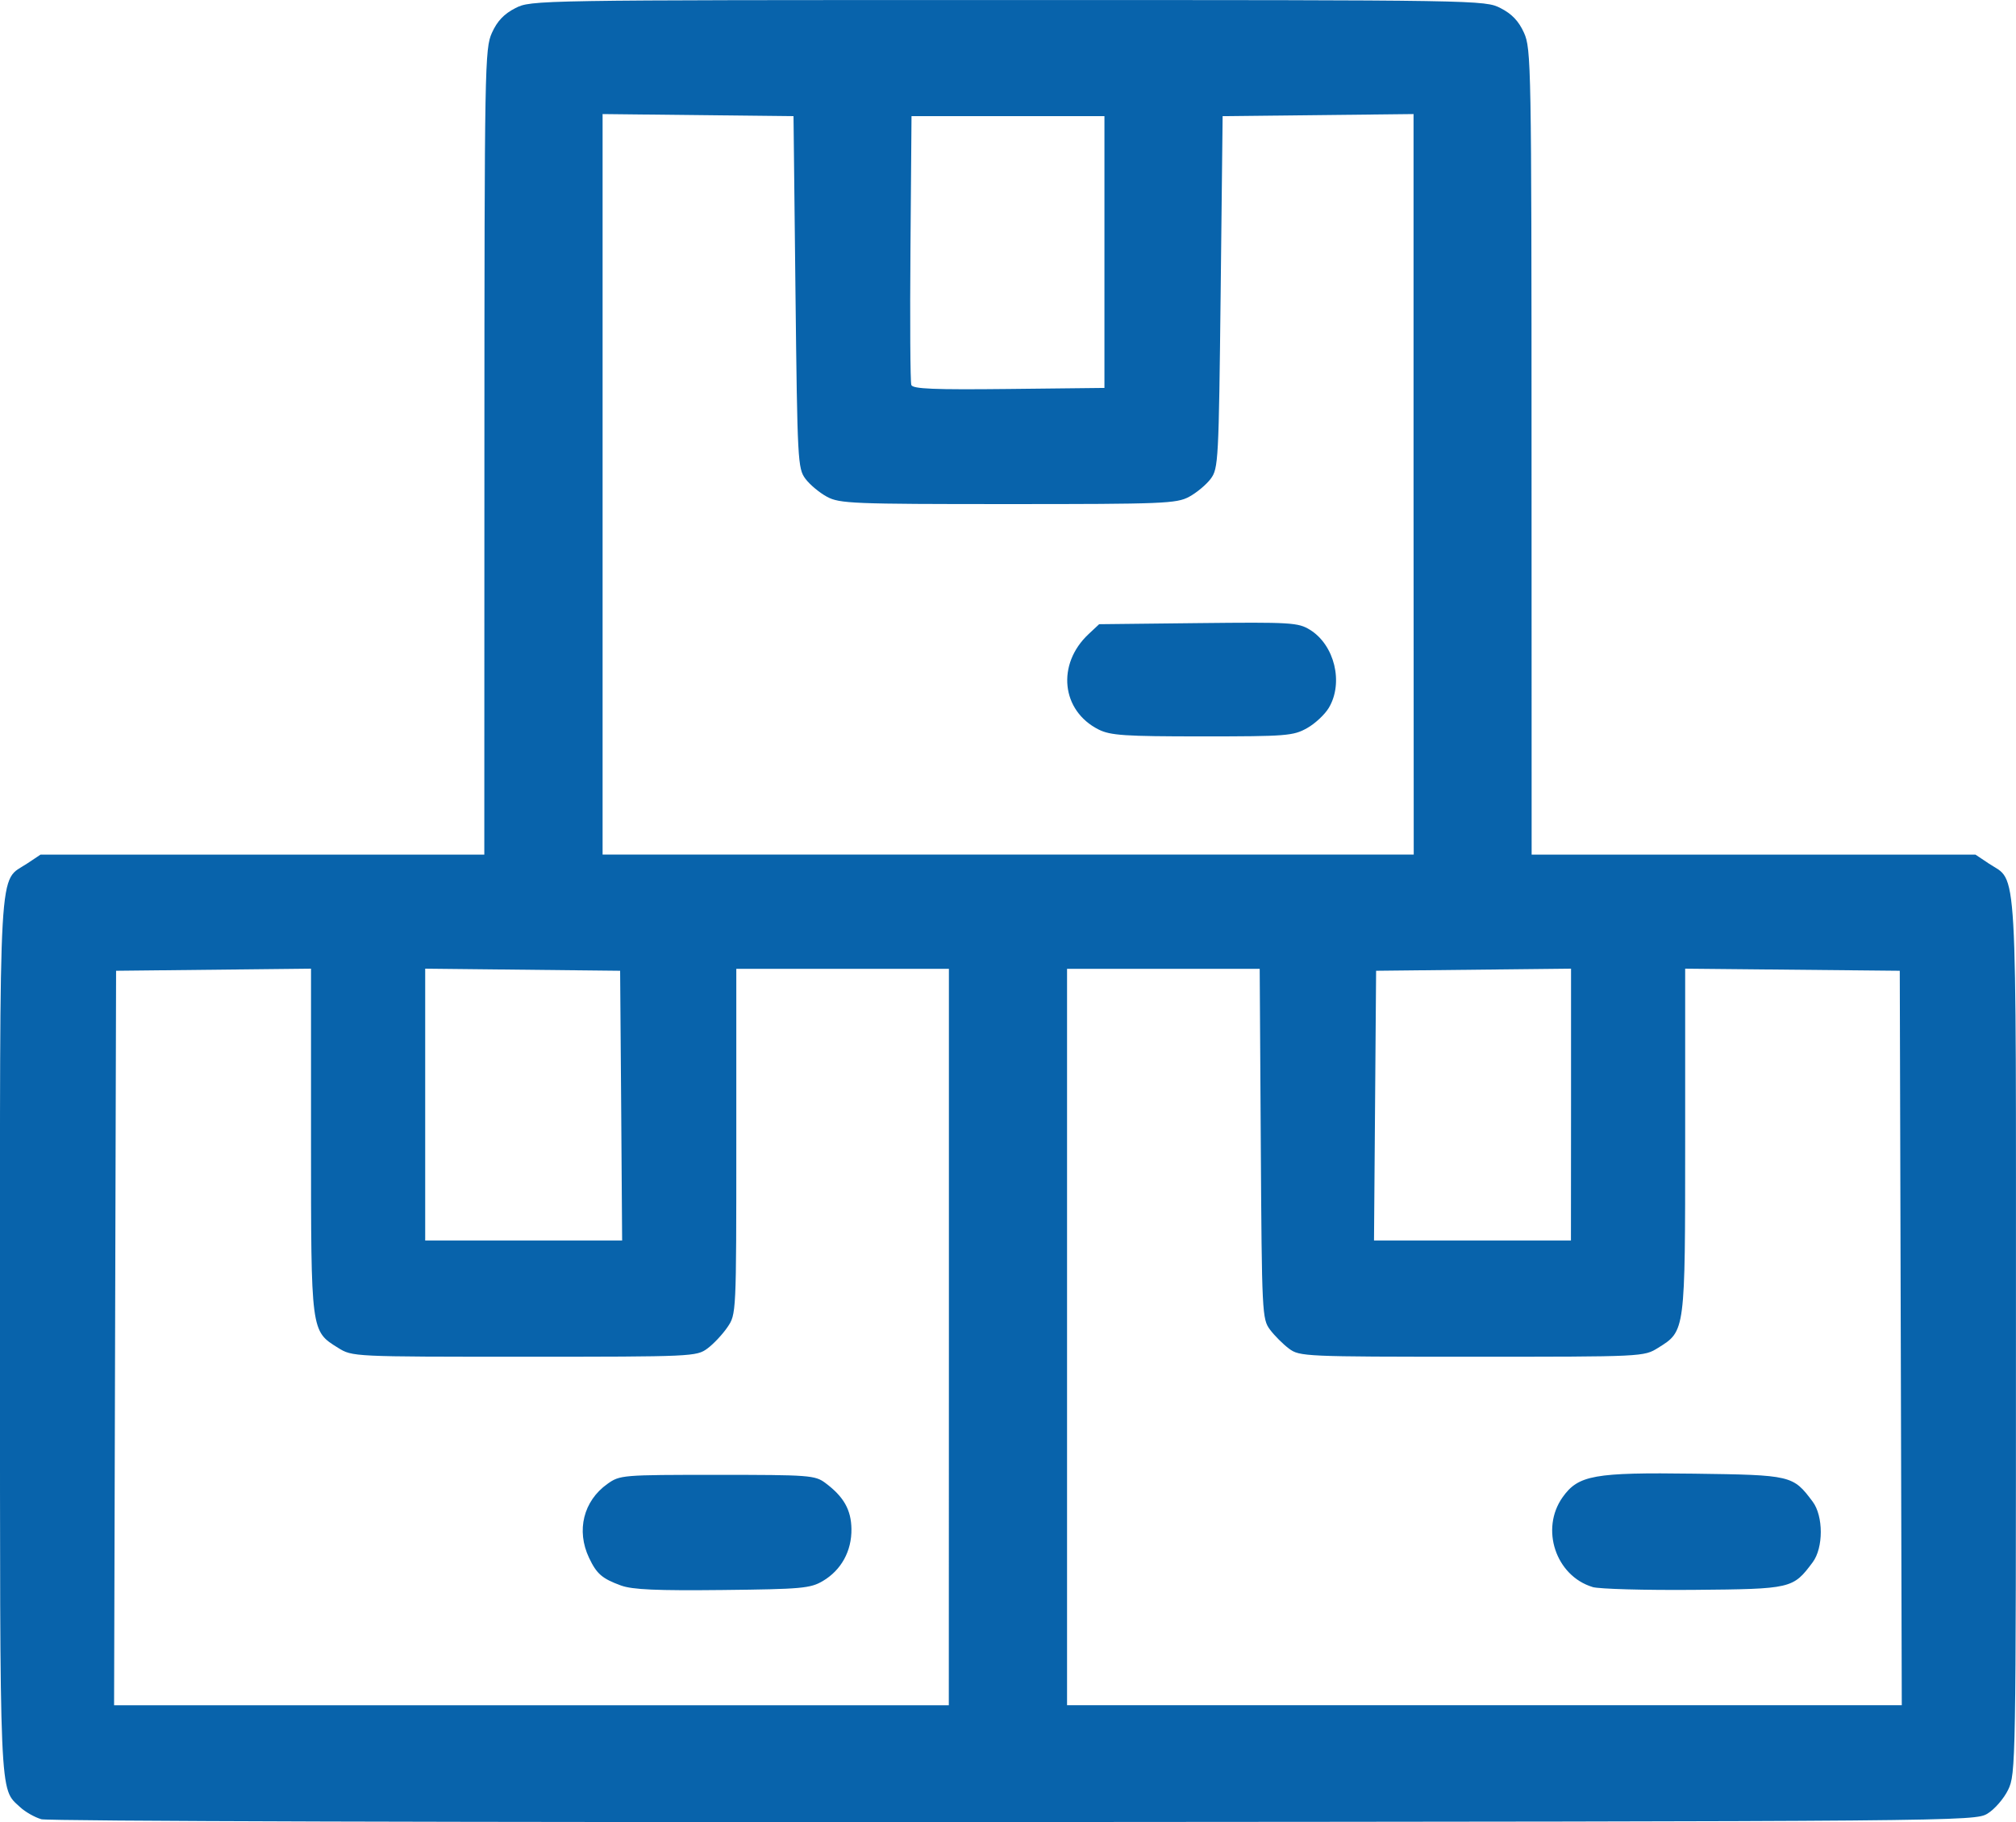 <?xml version="1.0" encoding="UTF-8" standalone="no"?>
<!-- Created with Inkscape (http://www.inkscape.org/) -->

<svg
   version="1.1"
   id="svg182"
   width="44.265"
   height="40"
   viewBox="0 0 44.265 40"
   sodipodi:docname="time-2-person-index.svg"
   inkscape:version="1.2.2 (732a01da63, 2022-12-09)"
   xml:space="preserve"
   xmlns:inkscape="http://www.inkscape.org/namespaces/inkscape"
   xmlns:sodipodi="http://sodipodi.sourceforge.net/DTD/sodipodi-0.dtd"
   xmlns="http://www.w3.org/2000/svg"
   xmlns:svg="http://www.w3.org/2000/svg"><defs
     id="defs186" /><sodipodi:namedview
     id="namedview184"
     pagecolor="#ffffff"
     bordercolor="#000000"
     borderopacity="0.25"
     inkscape:showpageshadow="2"
     inkscape:pageopacity="0.0"
     inkscape:pagecheckerboard="0"
     inkscape:deskcolor="#d1d1d1"
     showgrid="false"
     inkscape:zoom="0.80447207"
     inkscape:cx="-299.57535"
     inkscape:cy="213.18329"
     inkscape:window-width="2560"
     inkscape:window-height="1377"
     inkscape:window-x="-8"
     inkscape:window-y="-8"
     inkscape:window-maximized="1"
     inkscape:current-layer="g188" /><g
     inkscape:groupmode="layer"
     inkscape:label="Image"
     id="g188"
     transform="translate(-553.22,-44.02)"><path
       style="fill:#0863ab;fill-opacity:1;stroke-width:0.086"
       d="m 554.125,83.956 c -0.144,-0.042 -0.353,-0.161 -0.463,-0.264 -0.459,-0.427 -0.442,-0.03 -0.442,-10.34 1.7e-4,-10.686 -0.042,-9.949 0.596,-10.375 l 0.294,-0.196 h 4.872 4.872 l 0.002,-8.84 c 0.002,-8.503 0.008,-8.854 0.166,-9.202 0.116,-0.257 0.266,-0.414 0.513,-0.54 0.346,-0.177 0.42,-0.178 10.817,-0.178 10.396,0 10.47,0.001 10.817,0.178 0.247,0.126 0.397,0.284 0.513,0.54 0.158,0.349 0.165,0.7 0.166,9.202 l 0.002,8.84 h 4.872 4.872 l 0.294,0.196 c 0.638,0.427 0.596,-0.312 0.596,10.389 0,9.38 -0.004,9.598 -0.171,9.944 -0.094,0.194 -0.298,0.43 -0.454,0.524 -0.28,0.169 -0.526,0.171 -21.377,0.185 -12.043,0.008 -21.207,-0.019 -21.357,-0.062 z M 574.055,73.371 v -8.083 h -2.334 -2.334 v 3.791 c 0,3.789 -9e-5,3.791 -0.195,4.077 -0.107,0.157 -0.304,0.367 -0.439,0.467 -0.239,0.177 -0.324,0.181 -4.02,0.181 -3.773,0 -3.776,-1.73e-4 -4.091,-0.196 -0.597,-0.371 -0.593,-0.341 -0.593,-4.552 v -3.771 l -2.14,0.023 -2.14,0.023 -0.022,8.062 -0.022,8.062 h 9.164 9.164 z m -7.198,5.456 c -0.418,-0.153 -0.536,-0.255 -0.704,-0.61 -0.283,-0.597 -0.123,-1.245 0.401,-1.619 0.277,-0.198 0.32,-0.201 2.416,-0.201 2.02,0 2.146,0.009 2.372,0.178 0.404,0.301 0.567,0.589 0.573,1.01 0.007,0.485 -0.224,0.904 -0.629,1.143 -0.273,0.161 -0.466,0.178 -2.201,0.197 -1.443,0.016 -1.98,-0.008 -2.227,-0.098 z m 28.098,-5.434 -0.022,-8.062 -2.356,-0.023 -2.356,-0.023 v 3.771 c 0,4.211 0.004,4.181 -0.593,4.552 -0.315,0.196 -0.318,0.196 -4.091,0.196 -3.679,0 -3.782,-0.005 -4.015,-0.178 -0.131,-0.098 -0.319,-0.286 -0.417,-0.417 -0.173,-0.231 -0.179,-0.355 -0.202,-4.08 l -0.024,-3.841 h -2.115 -2.115 v 8.083 8.083 h 9.164 9.164 z m -6.768,5.466 c -0.809,-0.246 -1.151,-1.276 -0.656,-1.972 0.345,-0.484 0.691,-0.546 2.882,-0.516 2.146,0.029 2.175,0.036 2.608,0.615 0.237,0.317 0.237,1.013 0,1.33 -0.434,0.581 -0.459,0.587 -2.611,0.606 -1.078,0.009 -2.079,-0.019 -2.223,-0.062 z m -21.328,-10.567 -0.023,-2.961 -2.14,-0.023 -2.14,-0.023 v 2.984 2.984 h 2.162 2.162 z m 20.856,-0.023 v -2.984 l -2.14,0.023 -2.14,0.023 -0.023,2.961 -0.023,2.961 h 2.162 2.162 z M 584.257,54.652 V 46.524 l -2.096,0.023 -2.096,0.023 -0.043,3.863 c -0.042,3.712 -0.05,3.872 -0.219,4.098 -0.097,0.129 -0.31,0.307 -0.474,0.395 -0.277,0.149 -0.562,0.16 -3.975,0.16 -3.413,0 -3.698,-0.011 -3.975,-0.16 -0.164,-0.088 -0.378,-0.266 -0.474,-0.395 -0.169,-0.226 -0.177,-0.385 -0.219,-4.098 l -0.043,-3.863 -2.096,-0.023 -2.096,-0.023 v 8.128 8.128 h 8.905 8.905 z m -6.915,5.383 c -0.82,-0.412 -0.927,-1.435 -0.219,-2.096 l 0.231,-0.216 2.176,-0.024 c 2.041,-0.022 2.193,-0.013 2.453,0.147 0.54,0.334 0.741,1.16 0.415,1.711 -0.087,0.147 -0.303,0.349 -0.48,0.448 -0.301,0.169 -0.453,0.181 -2.299,0.181 -1.709,-8.7e-5 -2.017,-0.021 -2.277,-0.151 z m 0.128,-10.482 V 46.57 h -2.118 -2.118 l -0.023,2.896 c -0.013,1.593 -0.004,2.945 0.019,3.006 0.033,0.086 0.503,0.105 2.141,0.087 l 2.099,-0.023 z"
       id="path3051" /></g></svg>
